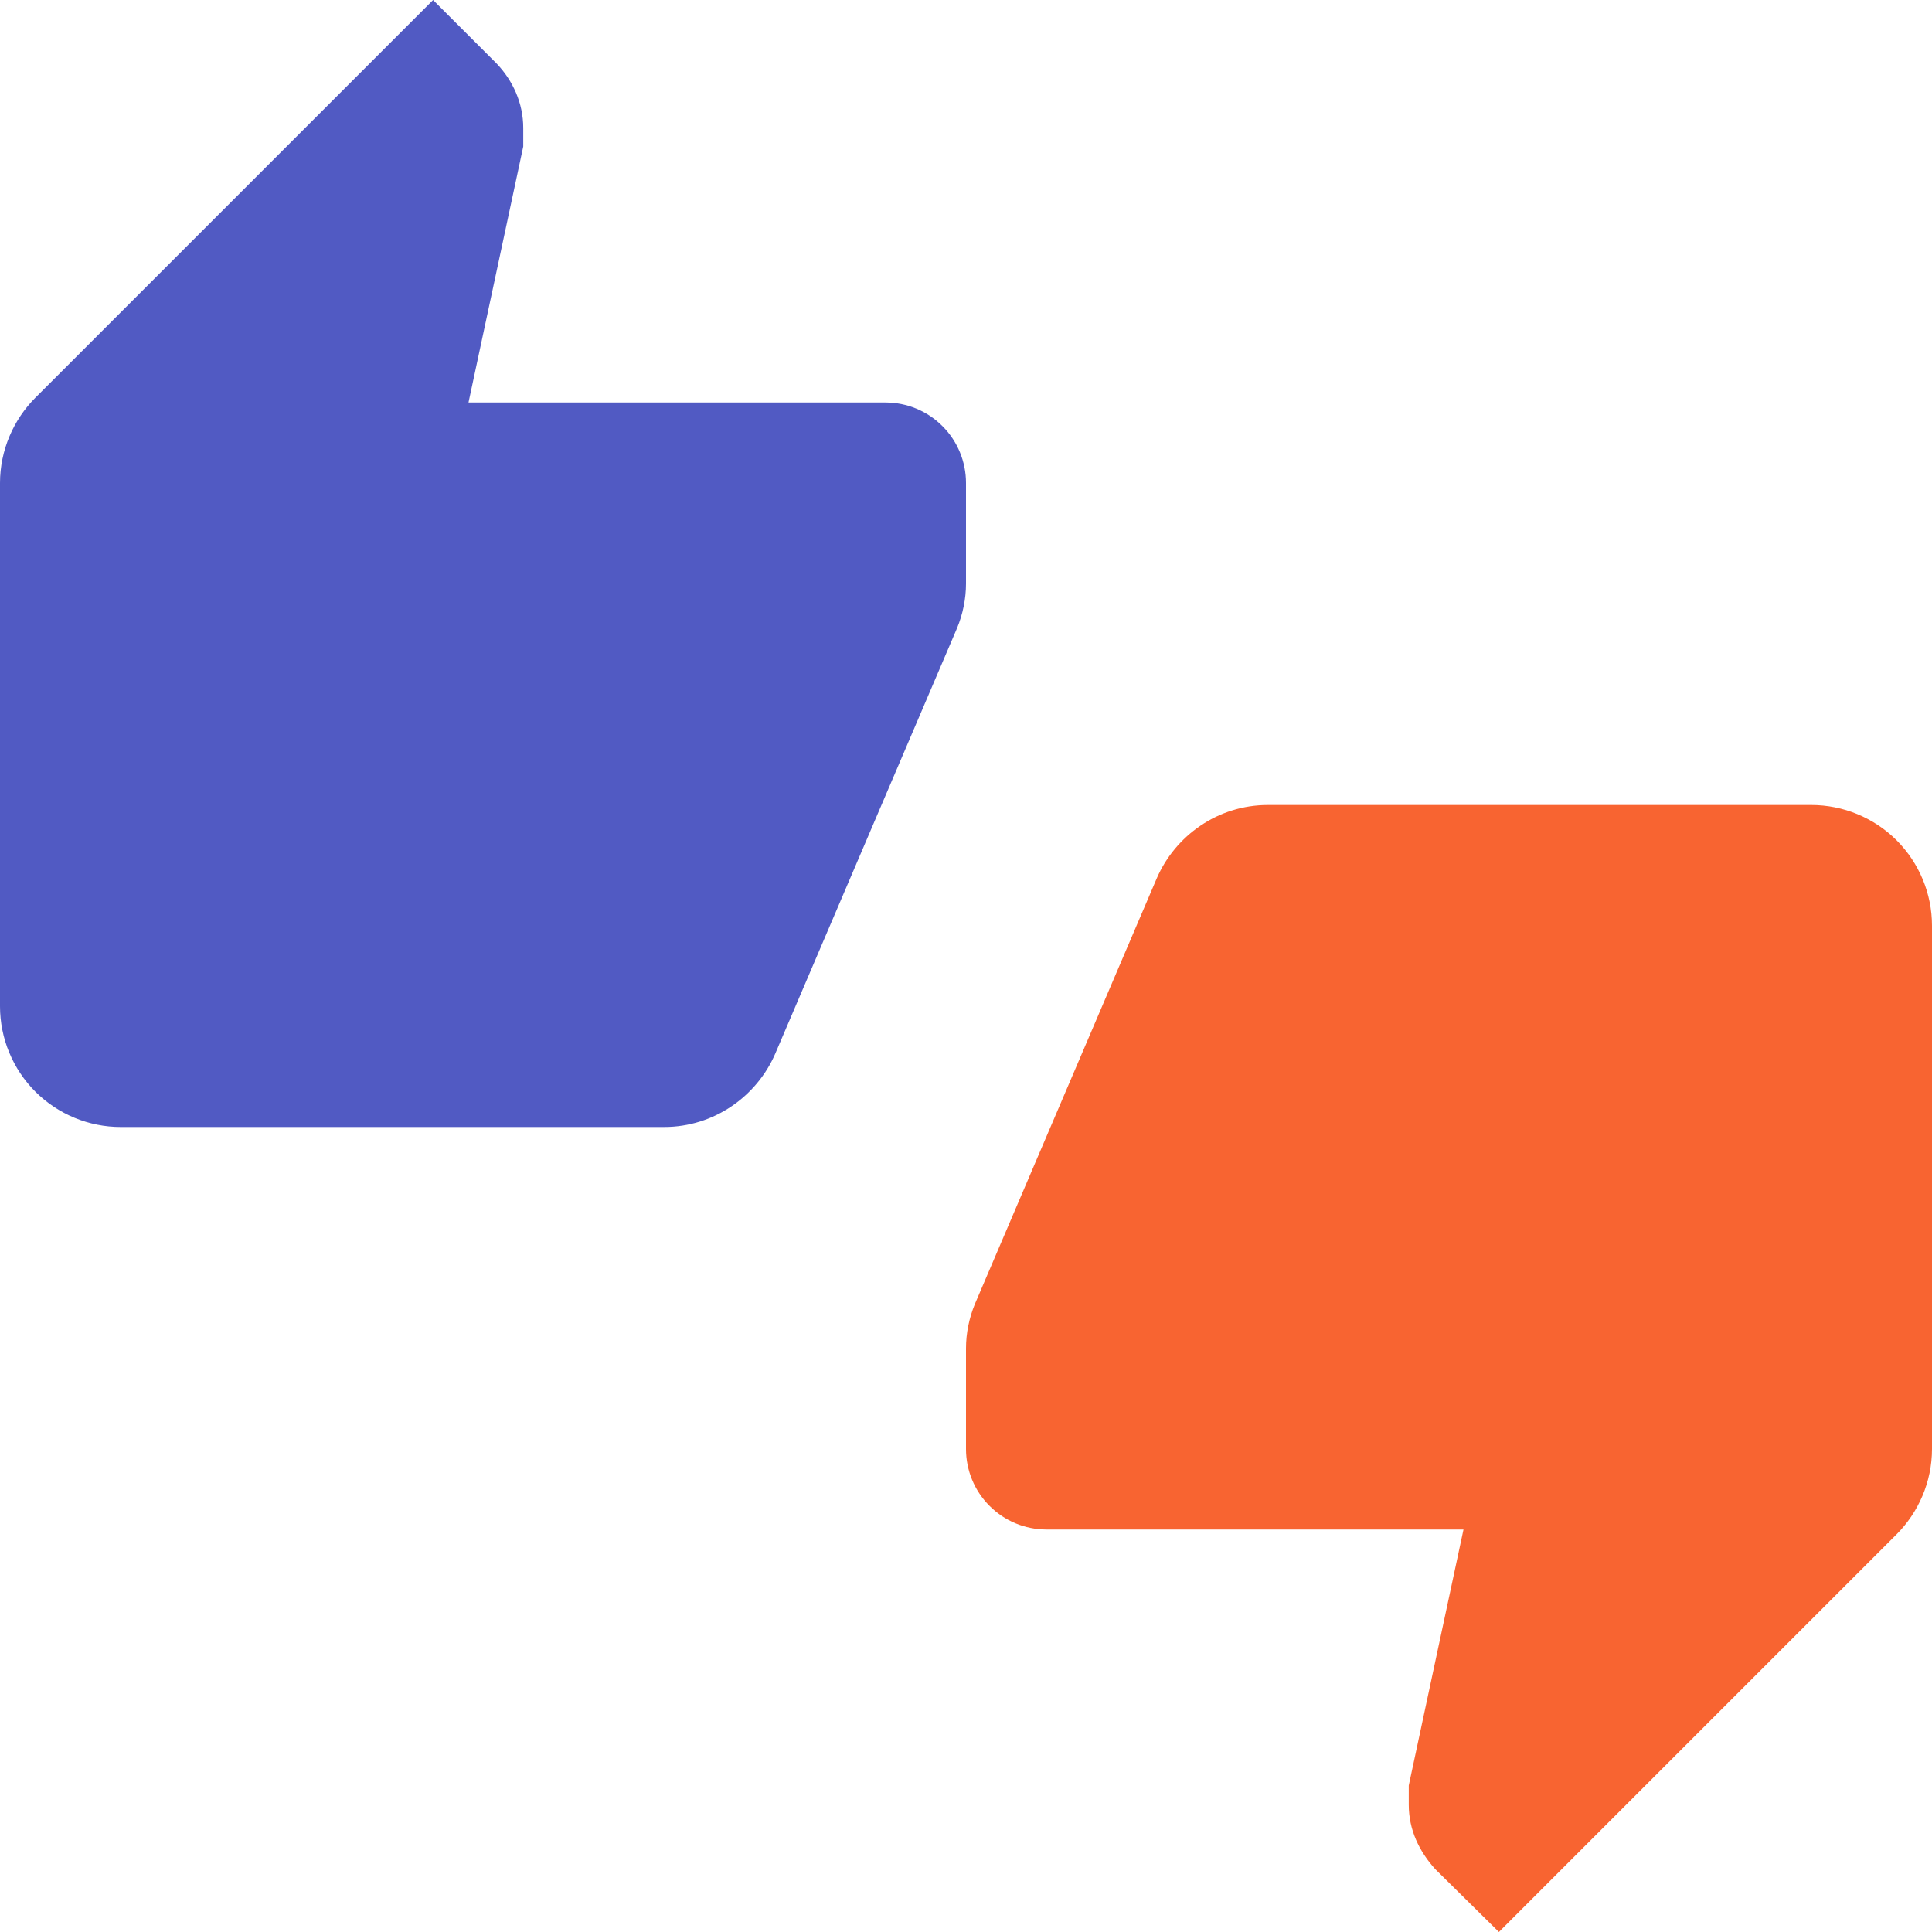 <svg width="24" height="24" viewBox="0 0 24 24" fill="none" xmlns="http://www.w3.org/2000/svg">
<path d="M22.5 10H15.75C15.13 10 14.6 10.38 14.37 10.91L12.11 16.2C12.04 16.37 12 16.56 12 16.75V18C12 18.265 12.105 18.52 12.293 18.707C12.48 18.895 12.735 19 13 19H18.18L17.5 22.18V22.42C17.5 22.73 17.63 23 17.83 23.22L18.62 24L23.56 19.06C23.83 18.79 24 18.41 24 18V11.5C24 11.102 23.842 10.721 23.561 10.439C23.279 10.158 22.898 10 22.5 10Z" fill="#F86431"/>
<path d="M12 6C12 5.735 11.895 5.48 11.707 5.293C11.52 5.105 11.265 5 11 5H5.82L6.5 1.82V1.59C6.5 1.28 6.37 1 6.17 0.79L5.38 0L0.44 4.94C0.17 5.21 0 5.59 0 6V12.5C0 12.898 0.158 13.279 0.439 13.561C0.721 13.842 1.102 14 1.5 14H8.25C8.87 14 9.4 13.62 9.63 13.09L11.89 7.8C11.96 7.63 12 7.44 12 7.25V6Z" fill="#515AC3"/>
</svg>

